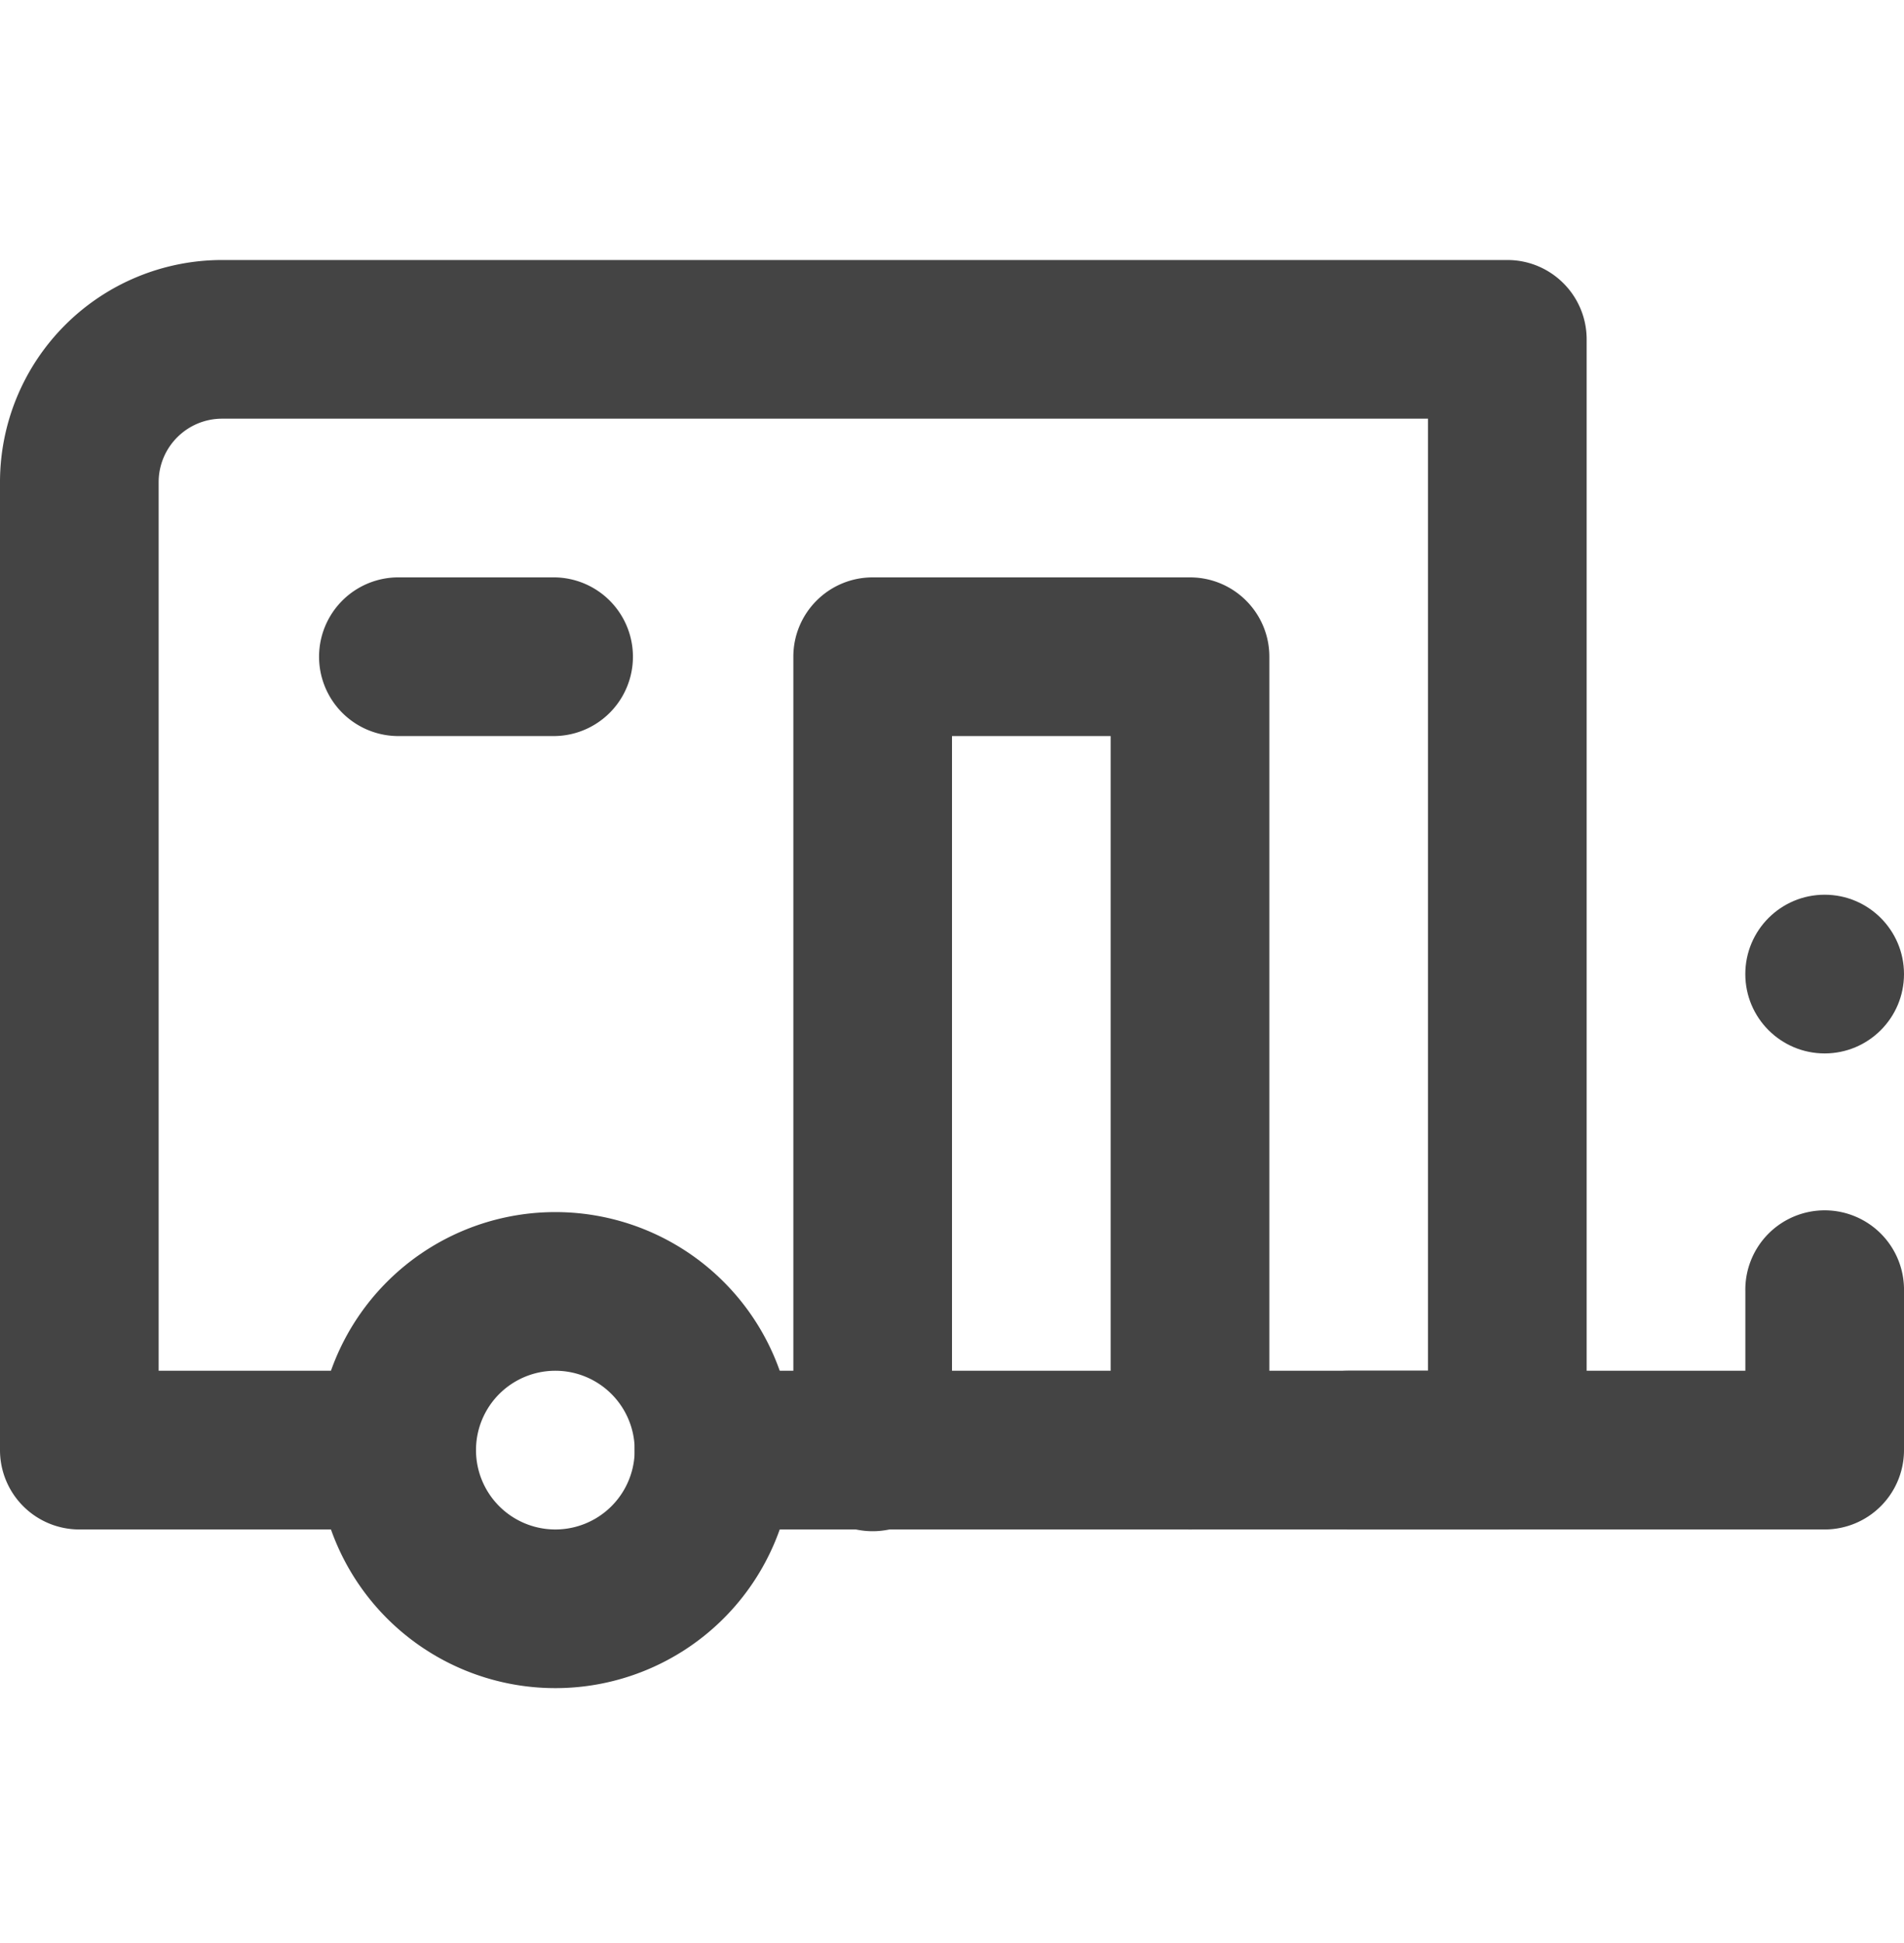 <svg width="49" height="50" viewBox="0 0 49 50" xmlns="http://www.w3.org/2000/svg">
    <g transform="translate(0 6.691)" fill="#444" fill-rule="nonzero">
        <circle cx="46.958" cy="18.375" r="2.042"/>
        <path d="M14.292 36.75a6.125 6.125 0 1 1 0-12.25 6.125 6.125 0 0 1 0 12.25zm0-8.167a2.042 2.042 0 1 0 0 4.084 2.042 2.042 0 0 0 0-4.084z"/>
        <path d="M38.792 32.667H18.375a2.042 2.042 0 1 1 0-4.084H36.75v-24.5H5.717c-.902 0-1.634.732-1.634 1.634v22.866h6.125a2.042 2.042 0 1 1 0 4.084H2.042A2.042 2.042 0 0 1 0 30.625V5.717A5.717 5.717 0 0 1 5.717 0h33.075c1.127 0 2.041.914 2.041 2.042v28.583a2.042 2.042 0 0 1-2.041 2.042z"/>
        <path d="M14.292 12.25h-4.084a2.042 2.042 0 0 1 0-4.083h4.084a2.042 2.042 0 0 1 0 4.083zM30.625 32.667a2.042 2.042 0 0 1-2.042-2.042V12.25H24.5v18.375a2.042 2.042 0 1 1-4.083 0V10.208c0-1.127.914-2.041 2.041-2.041h8.167c1.128 0 2.042.914 2.042 2.041v20.417a2.042 2.042 0 0 1-2.042 2.042z"/>
        <path d="M46.958 32.667h-12.25a2.042 2.042 0 0 1 0-4.084h10.209v-2.041a2.042 2.042 0 1 1 4.083 0v4.083a2.042 2.042 0 0 1-2.042 2.042z"/>
    </g>
</svg>
